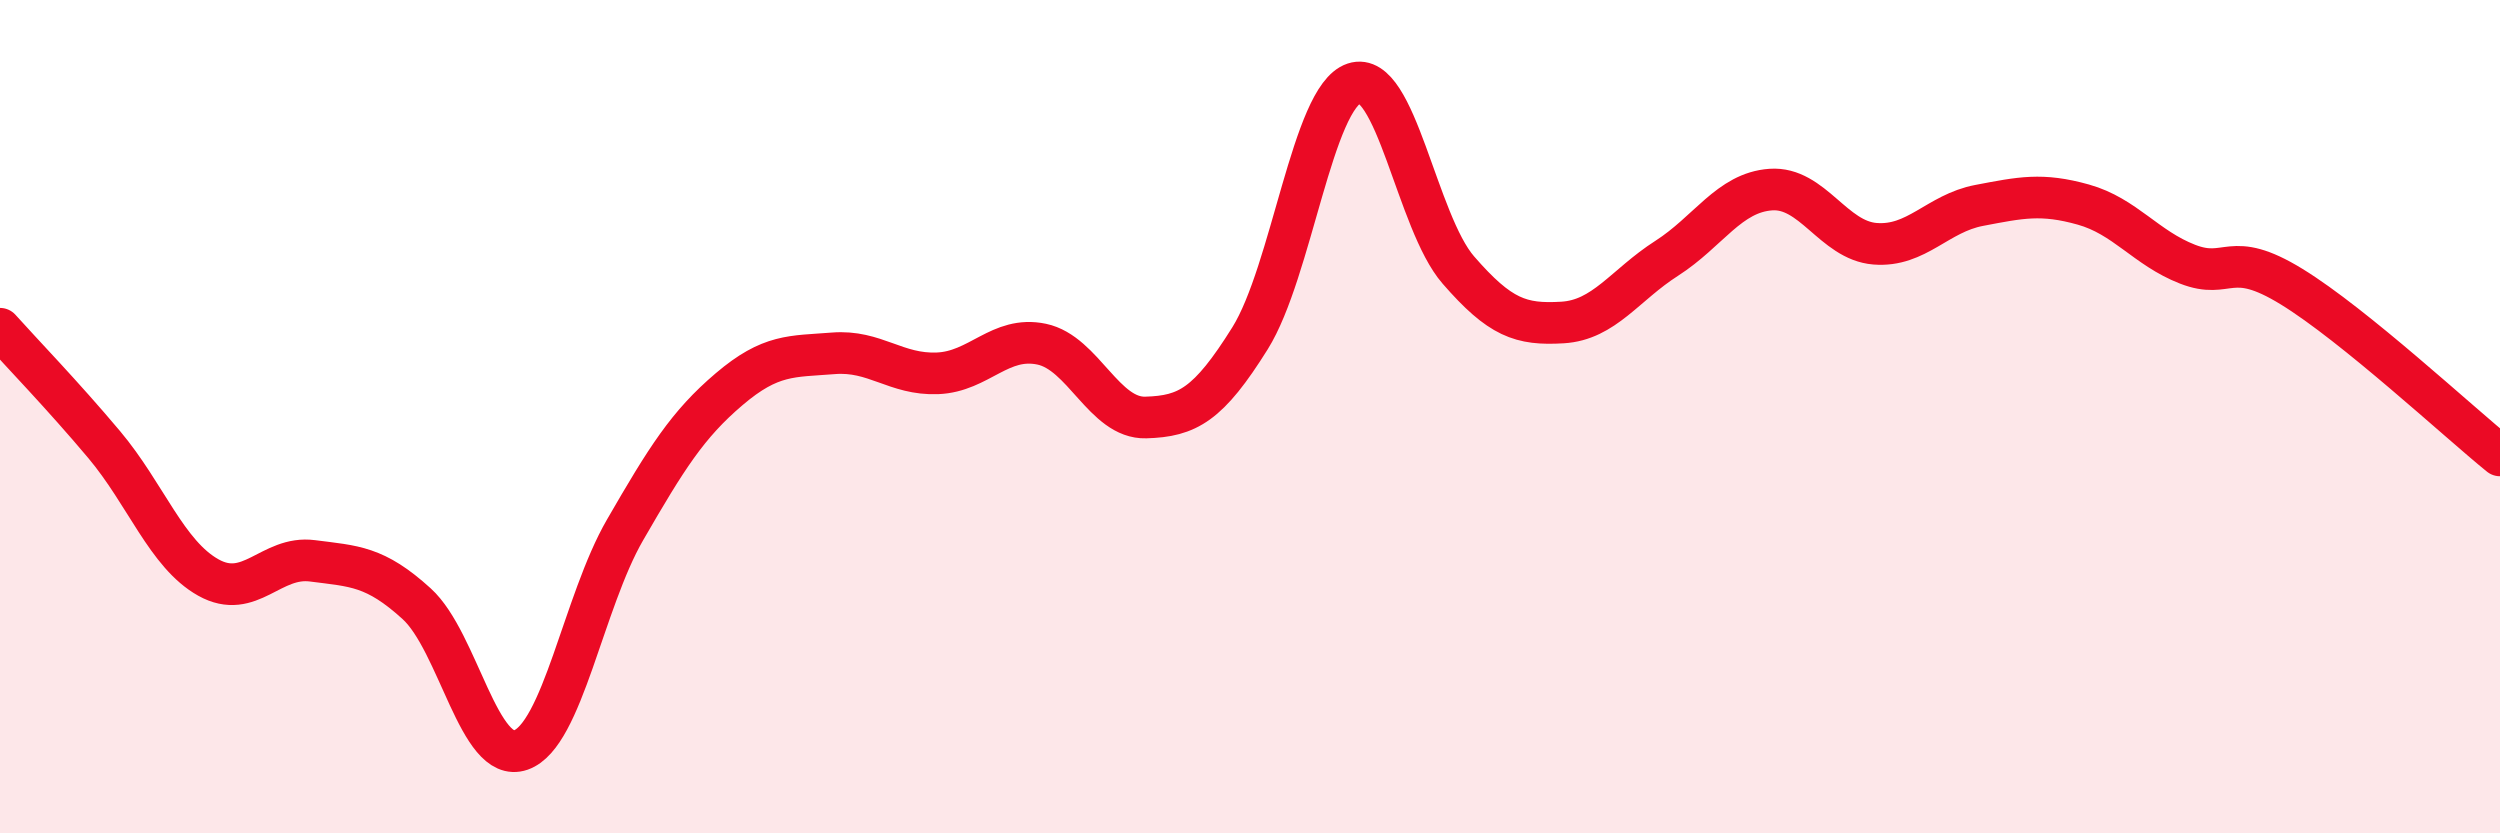 
    <svg width="60" height="20" viewBox="0 0 60 20" xmlns="http://www.w3.org/2000/svg">
      <path
        d="M 0,7.89 C 0.5,8.45 1.5,9.48 2.5,10.67 C 3.5,11.86 4,13.3 5,13.86 C 6,14.42 6.5,13.33 7.5,13.46 C 8.5,13.59 9,13.58 10,14.49 C 11,15.4 11.5,18.35 12.5,18 C 13.5,17.65 14,14.45 15,12.72 C 16,10.99 16.5,10.19 17.5,9.34 C 18.5,8.49 19,8.56 20,8.48 C 21,8.4 21.5,9 22.5,8.96 C 23.5,8.92 24,8.05 25,8.26 C 26,8.47 26.5,10.05 27.5,10.02 C 28.5,9.99 29,9.72 30,8.12 C 31,6.52 31.5,2.33 32.5,2 C 33.5,1.67 34,5.33 35,6.48 C 36,7.63 36.5,7.8 37.5,7.74 C 38.5,7.68 39,6.84 40,6.2 C 41,5.56 41.5,4.62 42.5,4.55 C 43.5,4.48 44,5.77 45,5.85 C 46,5.93 46.5,5.12 47.5,4.93 C 48.5,4.74 49,4.63 50,4.91 C 51,5.19 51.5,5.95 52.5,6.34 C 53.5,6.73 53.5,5.96 55,6.88 C 56.5,7.8 59,10.12 60,10.93L60 20L0 20Z"
        fill="#EB0A25"
        opacity="0.1"
        stroke-linecap="round"
        stroke-linejoin="round"
      />
      <path
        d="M 0,7.89 C 0.5,8.45 1.5,9.48 2.5,10.67 C 3.5,11.86 4,13.3 5,13.86 C 6,14.42 6.5,13.33 7.5,13.46 C 8.5,13.59 9,13.58 10,14.49 C 11,15.4 11.5,18.35 12.5,18 C 13.5,17.65 14,14.45 15,12.72 C 16,10.99 16.5,10.19 17.5,9.34 C 18.5,8.49 19,8.56 20,8.48 C 21,8.4 21.5,9 22.5,8.96 C 23.5,8.92 24,8.05 25,8.26 C 26,8.47 26.5,10.05 27.5,10.02 C 28.5,9.99 29,9.72 30,8.12 C 31,6.52 31.5,2.33 32.5,2 C 33.5,1.67 34,5.33 35,6.48 C 36,7.63 36.5,7.8 37.5,7.74 C 38.5,7.68 39,6.84 40,6.2 C 41,5.56 41.5,4.62 42.5,4.55 C 43.5,4.48 44,5.77 45,5.85 C 46,5.93 46.5,5.12 47.5,4.93 C 48.5,4.74 49,4.63 50,4.91 C 51,5.19 51.5,5.95 52.5,6.34 C 53.5,6.73 53.5,5.96 55,6.88 C 56.5,7.8 59,10.12 60,10.93"
        stroke="#EB0A25"
        stroke-width="1"
        fill="none"
        stroke-linecap="round"
        stroke-linejoin="round"
      />
    </svg>
  